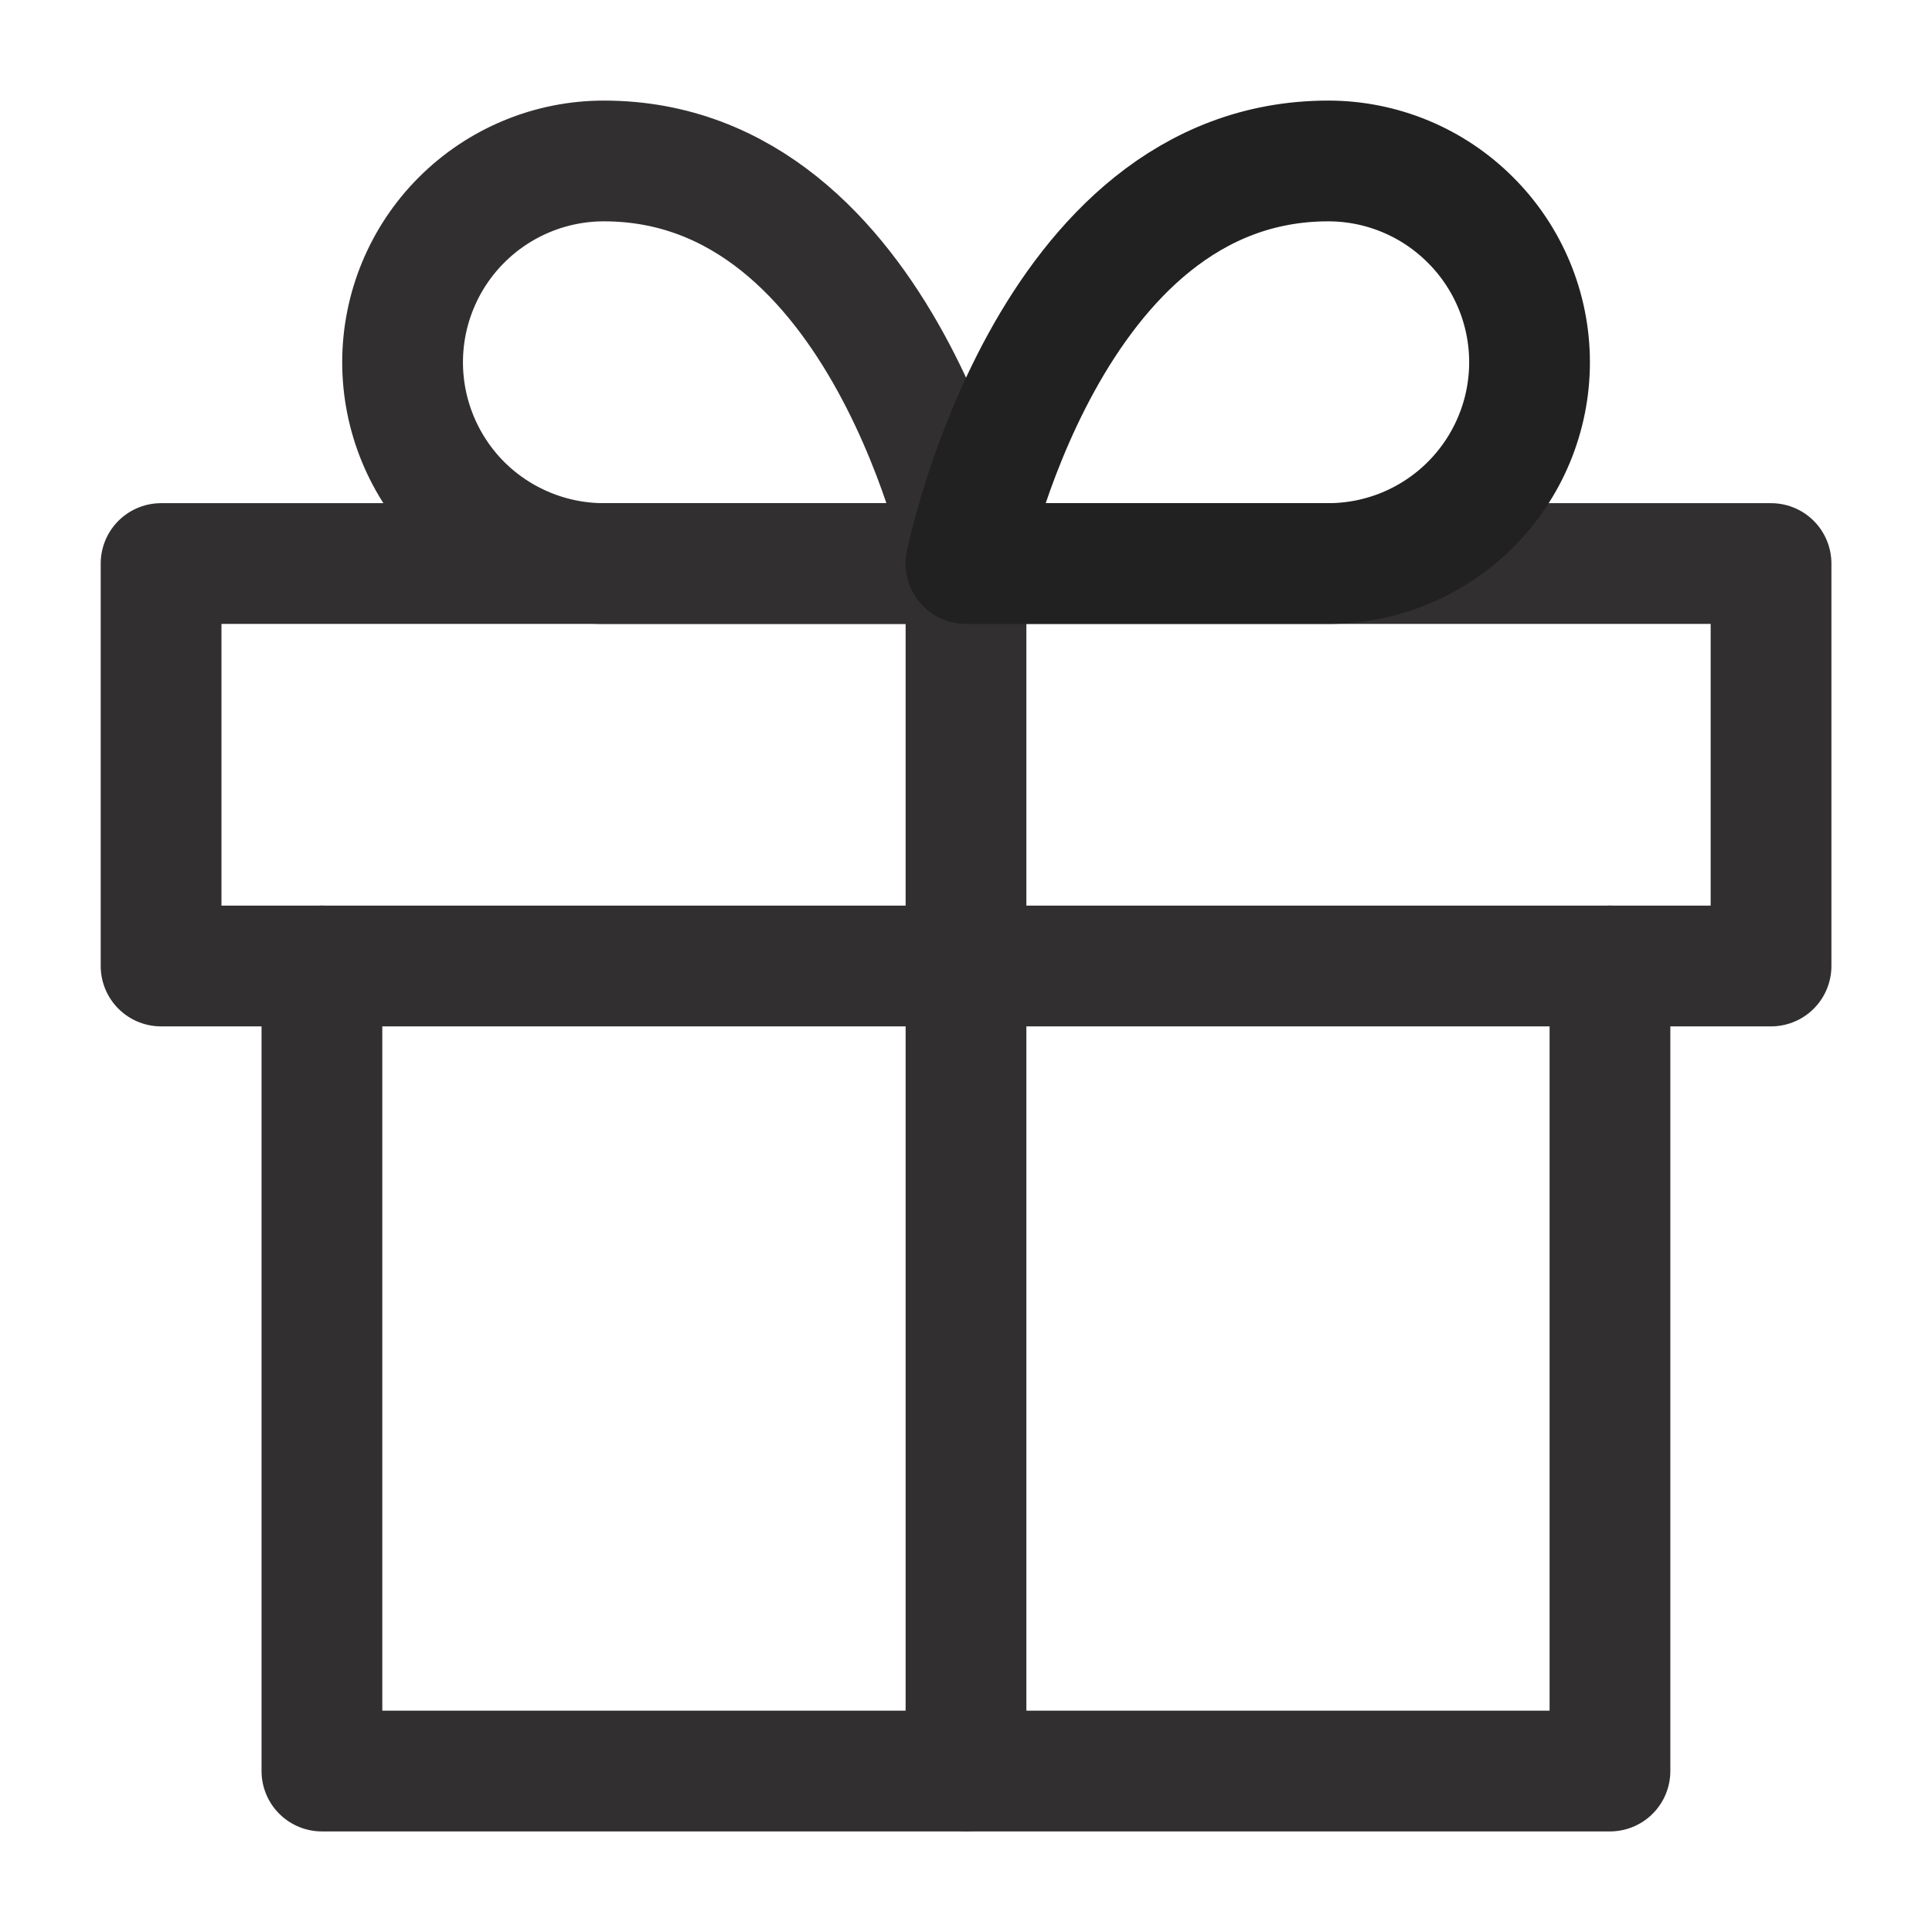 <svg xmlns="http://www.w3.org/2000/svg" fill="none" viewBox="0 0 16 16" height="16" width="16">
<g clip-path="url(#clip0_6700_197)">
<path stroke-linejoin="round" stroke-linecap="round" stroke="#312F2F" d="M13.333 8V14.667H2.666V8"></path>
<path stroke-linejoin="round" stroke-linecap="round" stroke="#312F2F" d="M14.667 4.667H1.334V8H14.667V4.667Z"></path>
<path stroke-linejoin="round" stroke-linecap="round" stroke="#312F2F" d="M8 14.666V4.667"></path>
<path stroke-linejoin="round" stroke-linecap="round" stroke="#312F2F" d="M8.001 4.667H5.001C4.559 4.667 4.135 4.491 3.822 4.179C3.51 3.866 3.334 3.442 3.334 3C3.334 2.558 3.51 2.134 3.822 1.822C4.135 1.509 4.559 1.333 5.001 1.333C7.334 1.333 8.001 4.667 8.001 4.667Z"></path>
<path stroke-linejoin="round" stroke-linecap="round" stroke="#212121" d="M8 4.667H11C11.442 4.667 11.866 4.491 12.178 4.179C12.491 3.866 12.667 3.442 12.667 3C12.667 2.558 12.491 2.134 12.178 1.822C11.866 1.509 11.442 1.333 11 1.333C8.667 1.333 8 4.667 8 4.667Z"></path>
</g>
<defs>
<clipPath id="clip0_6700_197">
<rect fill="white" height="16" width="16"></rect>
</clipPath>
</defs>
</svg>
